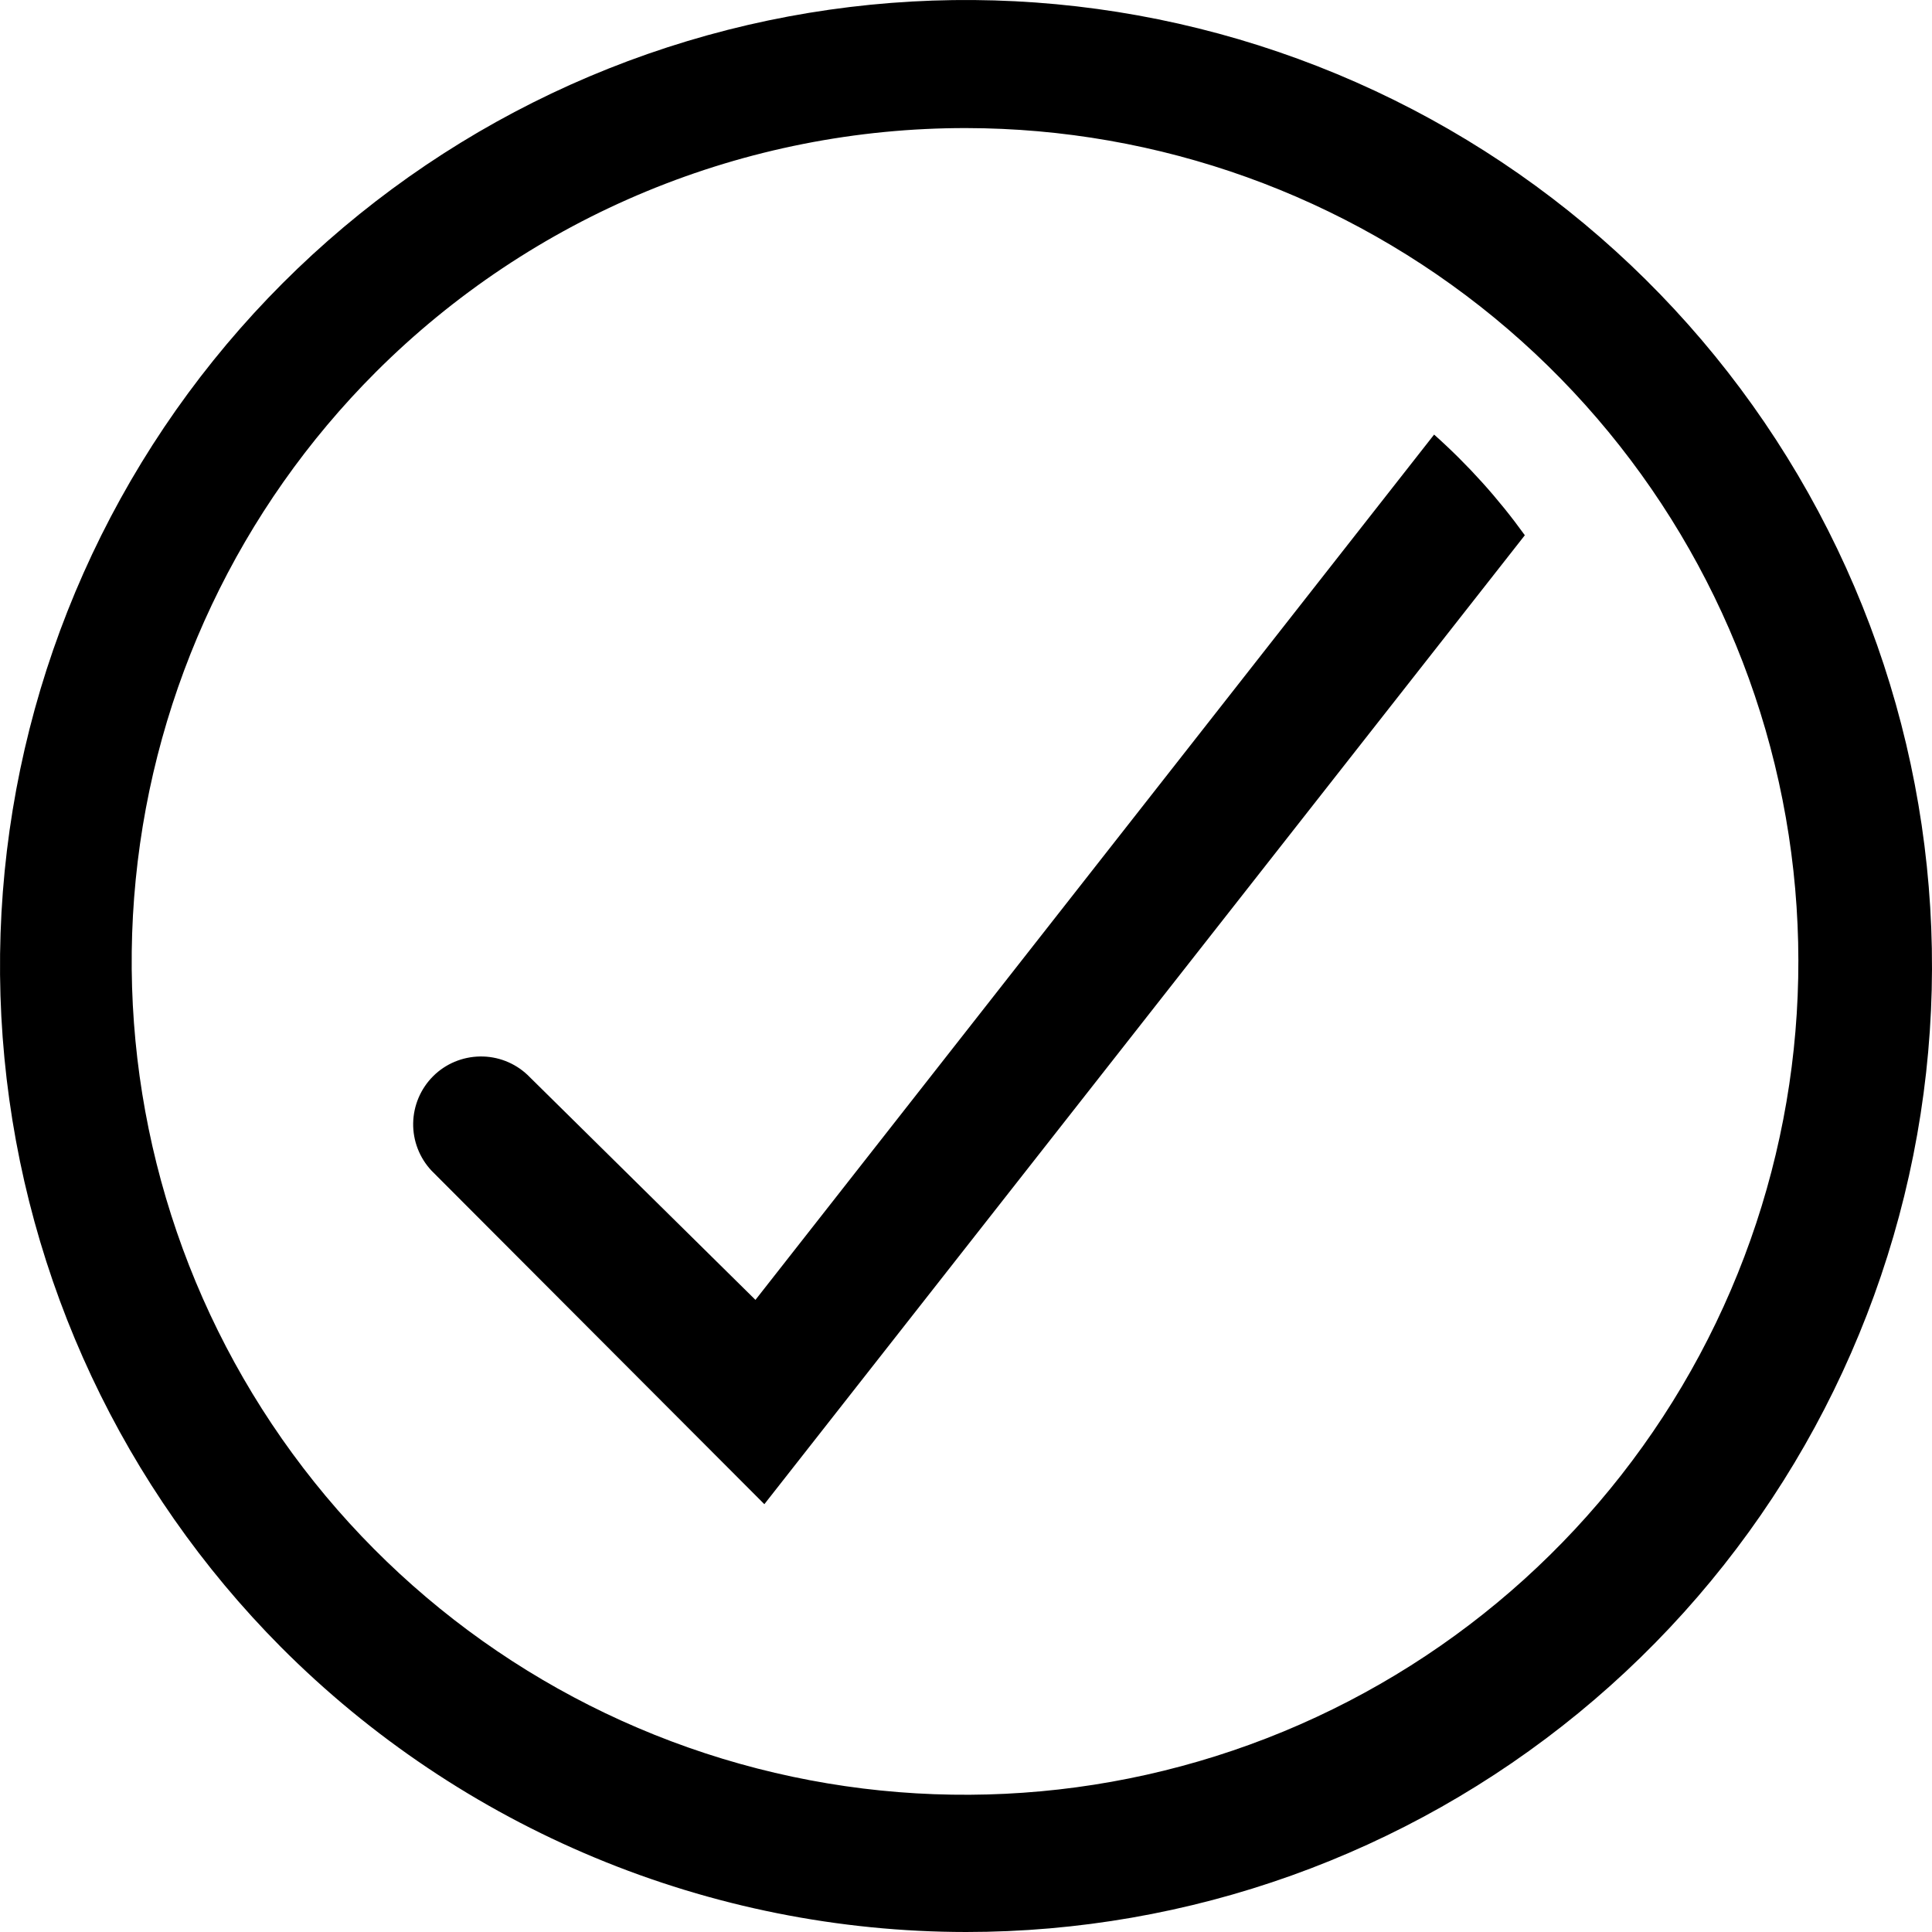 <svg width="48" height="48" viewBox="0 0 48 48" fill="none" xmlns="http://www.w3.org/2000/svg">
<path d="M6.978 40.919C3.066 36.983 0.639 31.813 0.11 26.289C-0.42 20.765 0.981 15.229 4.074 10.622C7.168 6.015 11.762 2.622 17.076 1.021C22.389 -0.58 28.093 -0.291 33.217 1.84C38.341 3.971 42.567 7.813 45.178 12.71C47.789 17.607 48.622 23.257 47.536 28.699C46.449 34.141 43.511 39.038 39.22 42.557C34.929 46.076 29.552 48 24.002 48C20.839 47.998 17.706 47.37 14.785 46.155C11.864 44.94 9.211 43.161 6.978 40.919ZM9.338 9.243C5.951 12.629 3.843 17.085 3.372 21.851C2.901 26.616 4.096 31.398 6.755 35.382C9.414 39.365 13.371 42.303 17.953 43.696C22.535 45.089 27.459 44.849 31.885 43.02C36.31 41.191 39.965 37.885 42.227 33.663C44.488 29.442 45.216 24.567 44.286 19.869C43.357 15.171 40.828 10.94 37.13 7.897C33.431 4.855 28.793 3.188 24.004 3.182C21.281 3.179 18.584 3.712 16.067 4.752C13.551 5.792 11.264 7.319 9.338 9.243ZM10.721 29.085C10.421 28.765 10.258 28.342 10.265 27.905C10.273 27.467 10.45 27.049 10.76 26.739C11.069 26.43 11.487 26.255 11.925 26.248C12.363 26.241 12.785 26.404 13.104 26.704L18.769 32.295L35.63 10.797C36.47 11.546 37.226 12.385 37.884 13.298L18.99 37.371L10.721 29.085Z" fill="black"/>
</svg>
